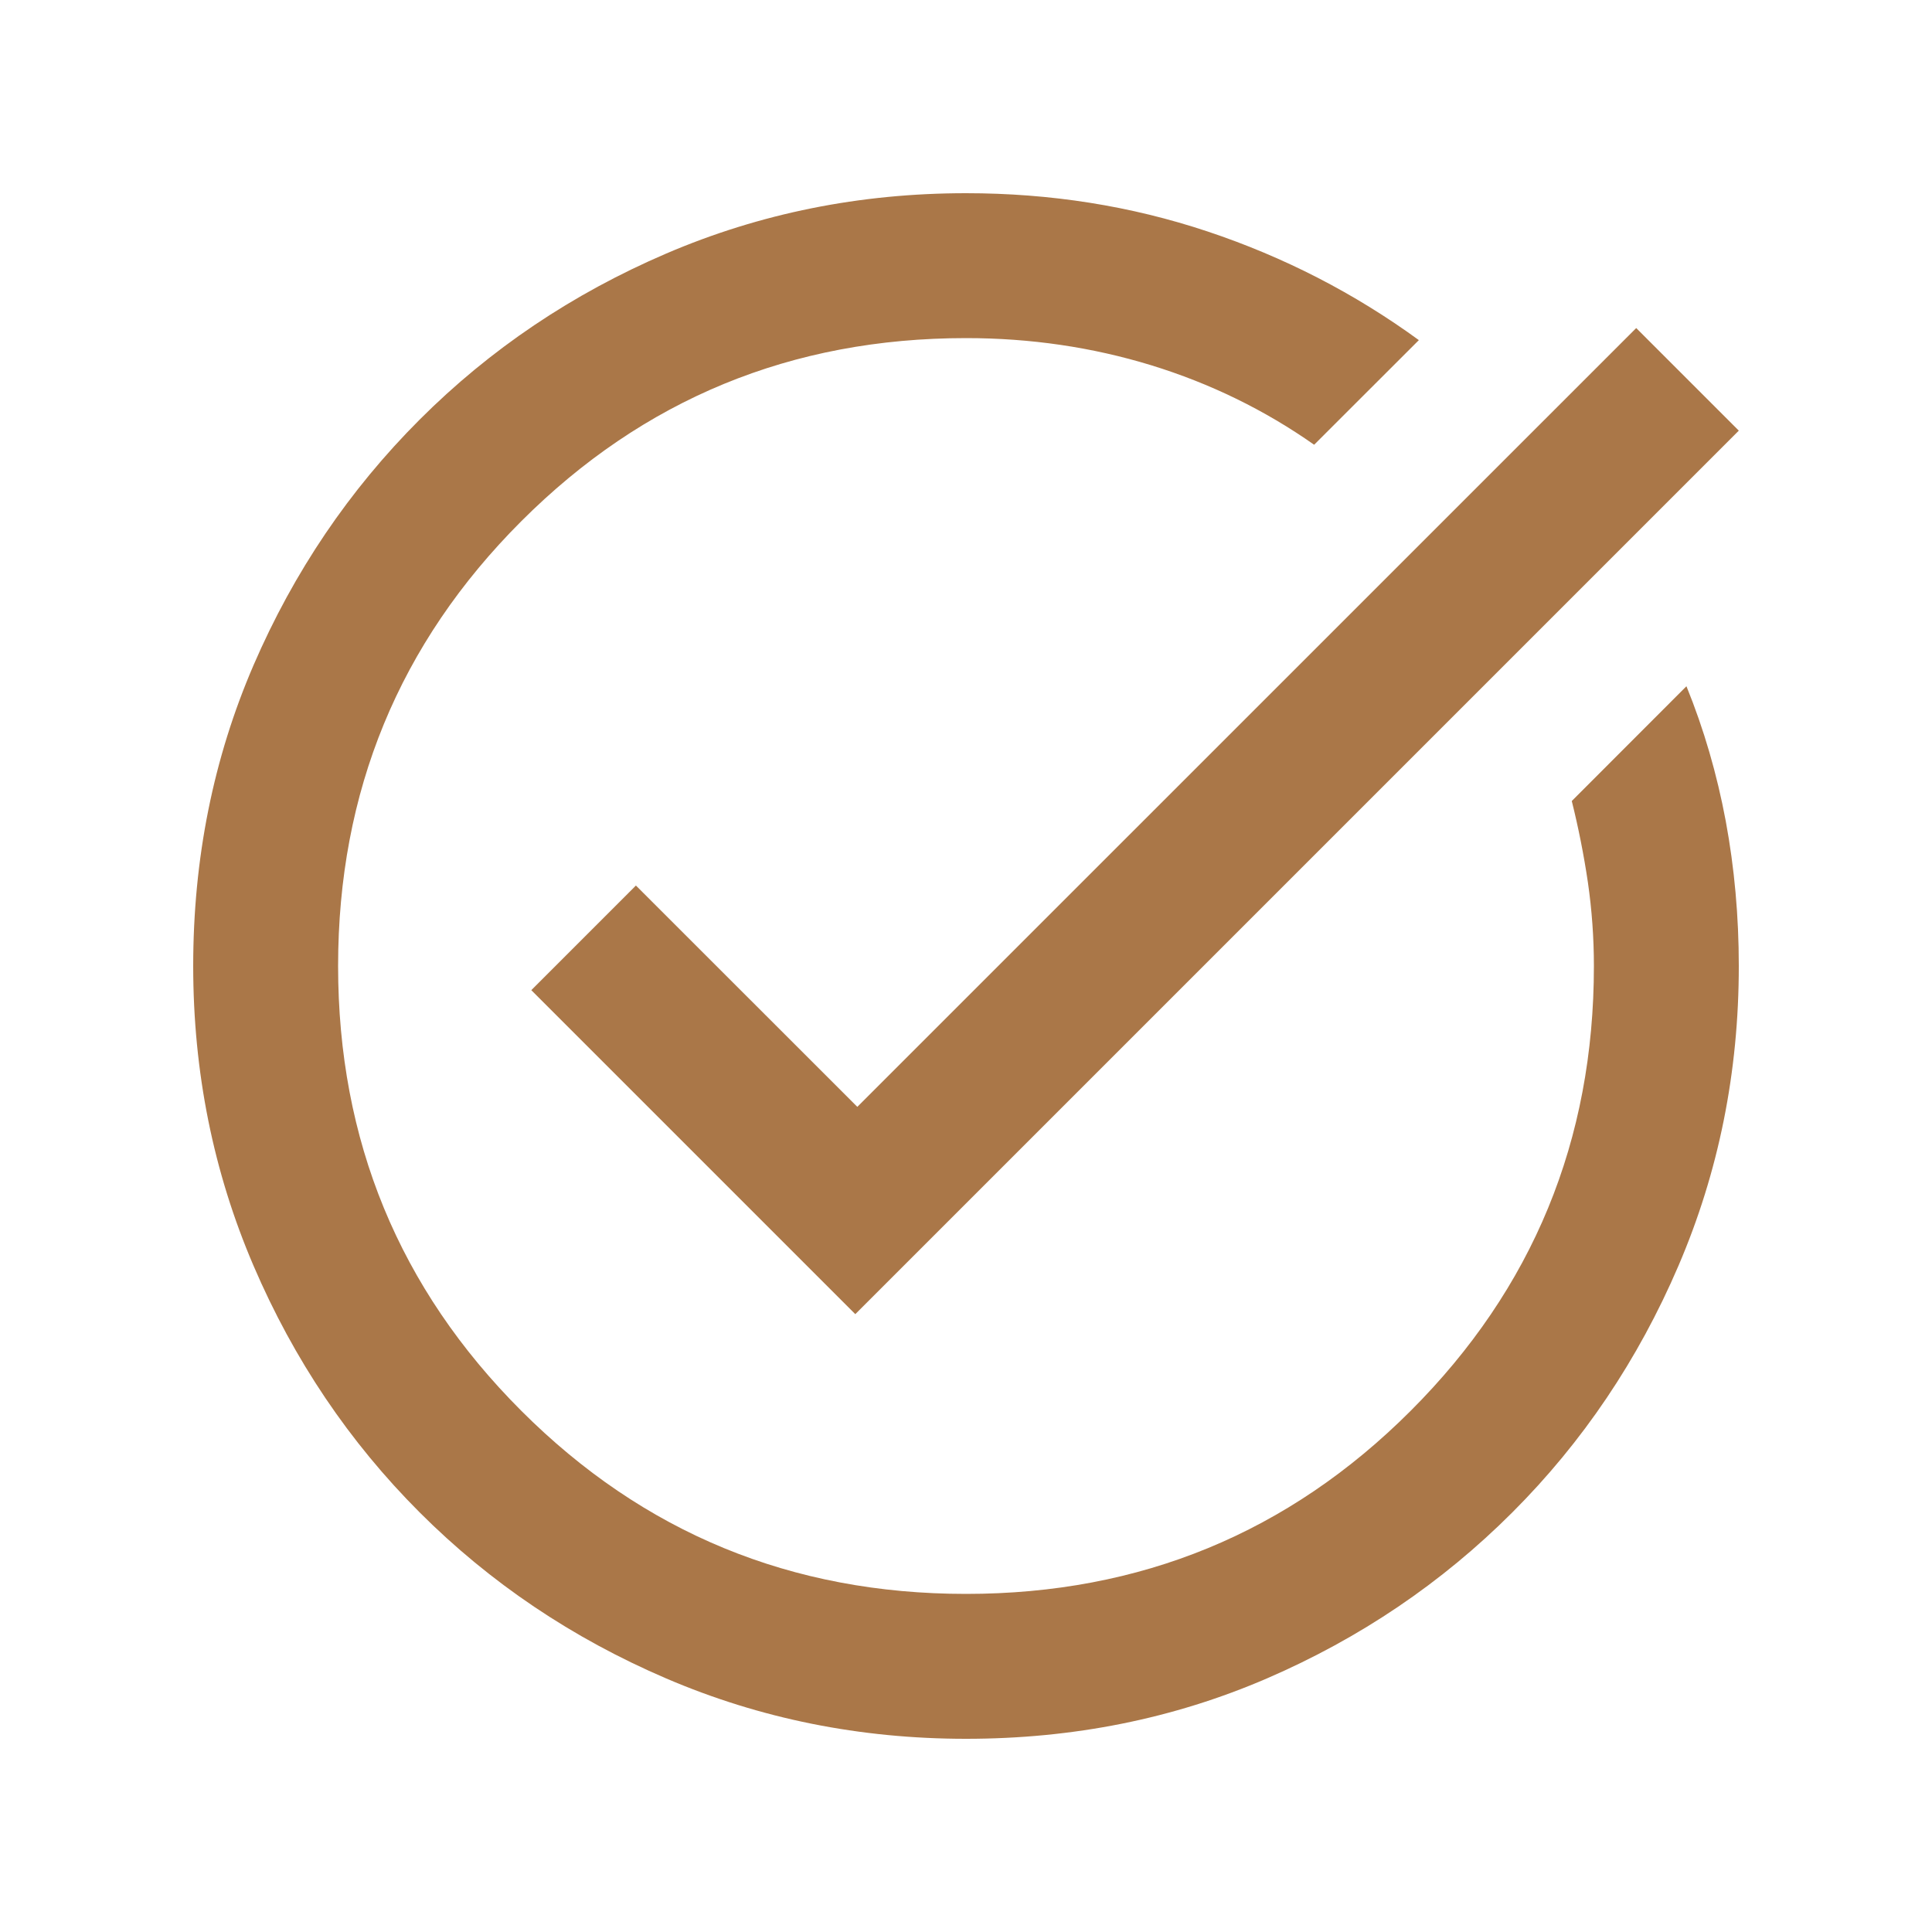 <svg width="20" height="20" viewBox="0 0 20 20" fill="none" xmlns="http://www.w3.org/2000/svg">
<mask id="mask0_743_13839" style="mask-type:alpha" maskUnits="userSpaceOnUse" x="0" y="0" width="20" height="20">
<rect width="20" height="20" fill="#D9D9D9"/>
</mask>
<g mask="url(#mask0_743_13839)">
<path d="M10 18C8.903 18 7.868 17.792 6.896 17.375C5.924 16.958 5.073 16.385 4.344 15.656C3.615 14.927 3.042 14.076 2.625 13.104C2.208 12.132 2 11.097 2 10C2 8.889 2.208 7.851 2.625 6.885C3.042 5.92 3.615 5.073 4.344 4.344C5.073 3.615 5.924 3.042 6.896 2.625C7.868 2.208 8.903 2 10 2C10.875 2 11.708 2.132 12.5 2.396C13.292 2.66 14.021 3.035 14.688 3.521L13.604 4.604C13.09 4.243 12.528 3.969 11.917 3.781C11.306 3.594 10.667 3.5 10 3.5C8.194 3.5 6.66 4.132 5.396 5.396C4.132 6.66 3.5 8.194 3.5 10C3.5 11.806 4.132 13.34 5.396 14.604C6.66 15.868 8.194 16.5 10 16.5C11.806 16.5 13.34 15.868 14.604 14.604C15.868 13.34 16.5 11.806 16.5 10C16.5 9.708 16.479 9.42 16.438 9.135C16.396 8.851 16.34 8.569 16.271 8.292L17.458 7.104C17.639 7.549 17.774 8.014 17.865 8.5C17.955 8.986 18 9.486 18 10C18 11.097 17.792 12.132 17.375 13.104C16.958 14.076 16.385 14.927 15.656 15.656C14.927 16.385 14.08 16.958 13.115 17.375C12.149 17.792 11.111 18 10 18ZM8.854 13.604L5.5 10.25L6.583 9.167L8.875 11.458L16.938 3.396L18 4.458L8.854 13.604Z" fill="#AA7748"/>
</g>
</svg>
